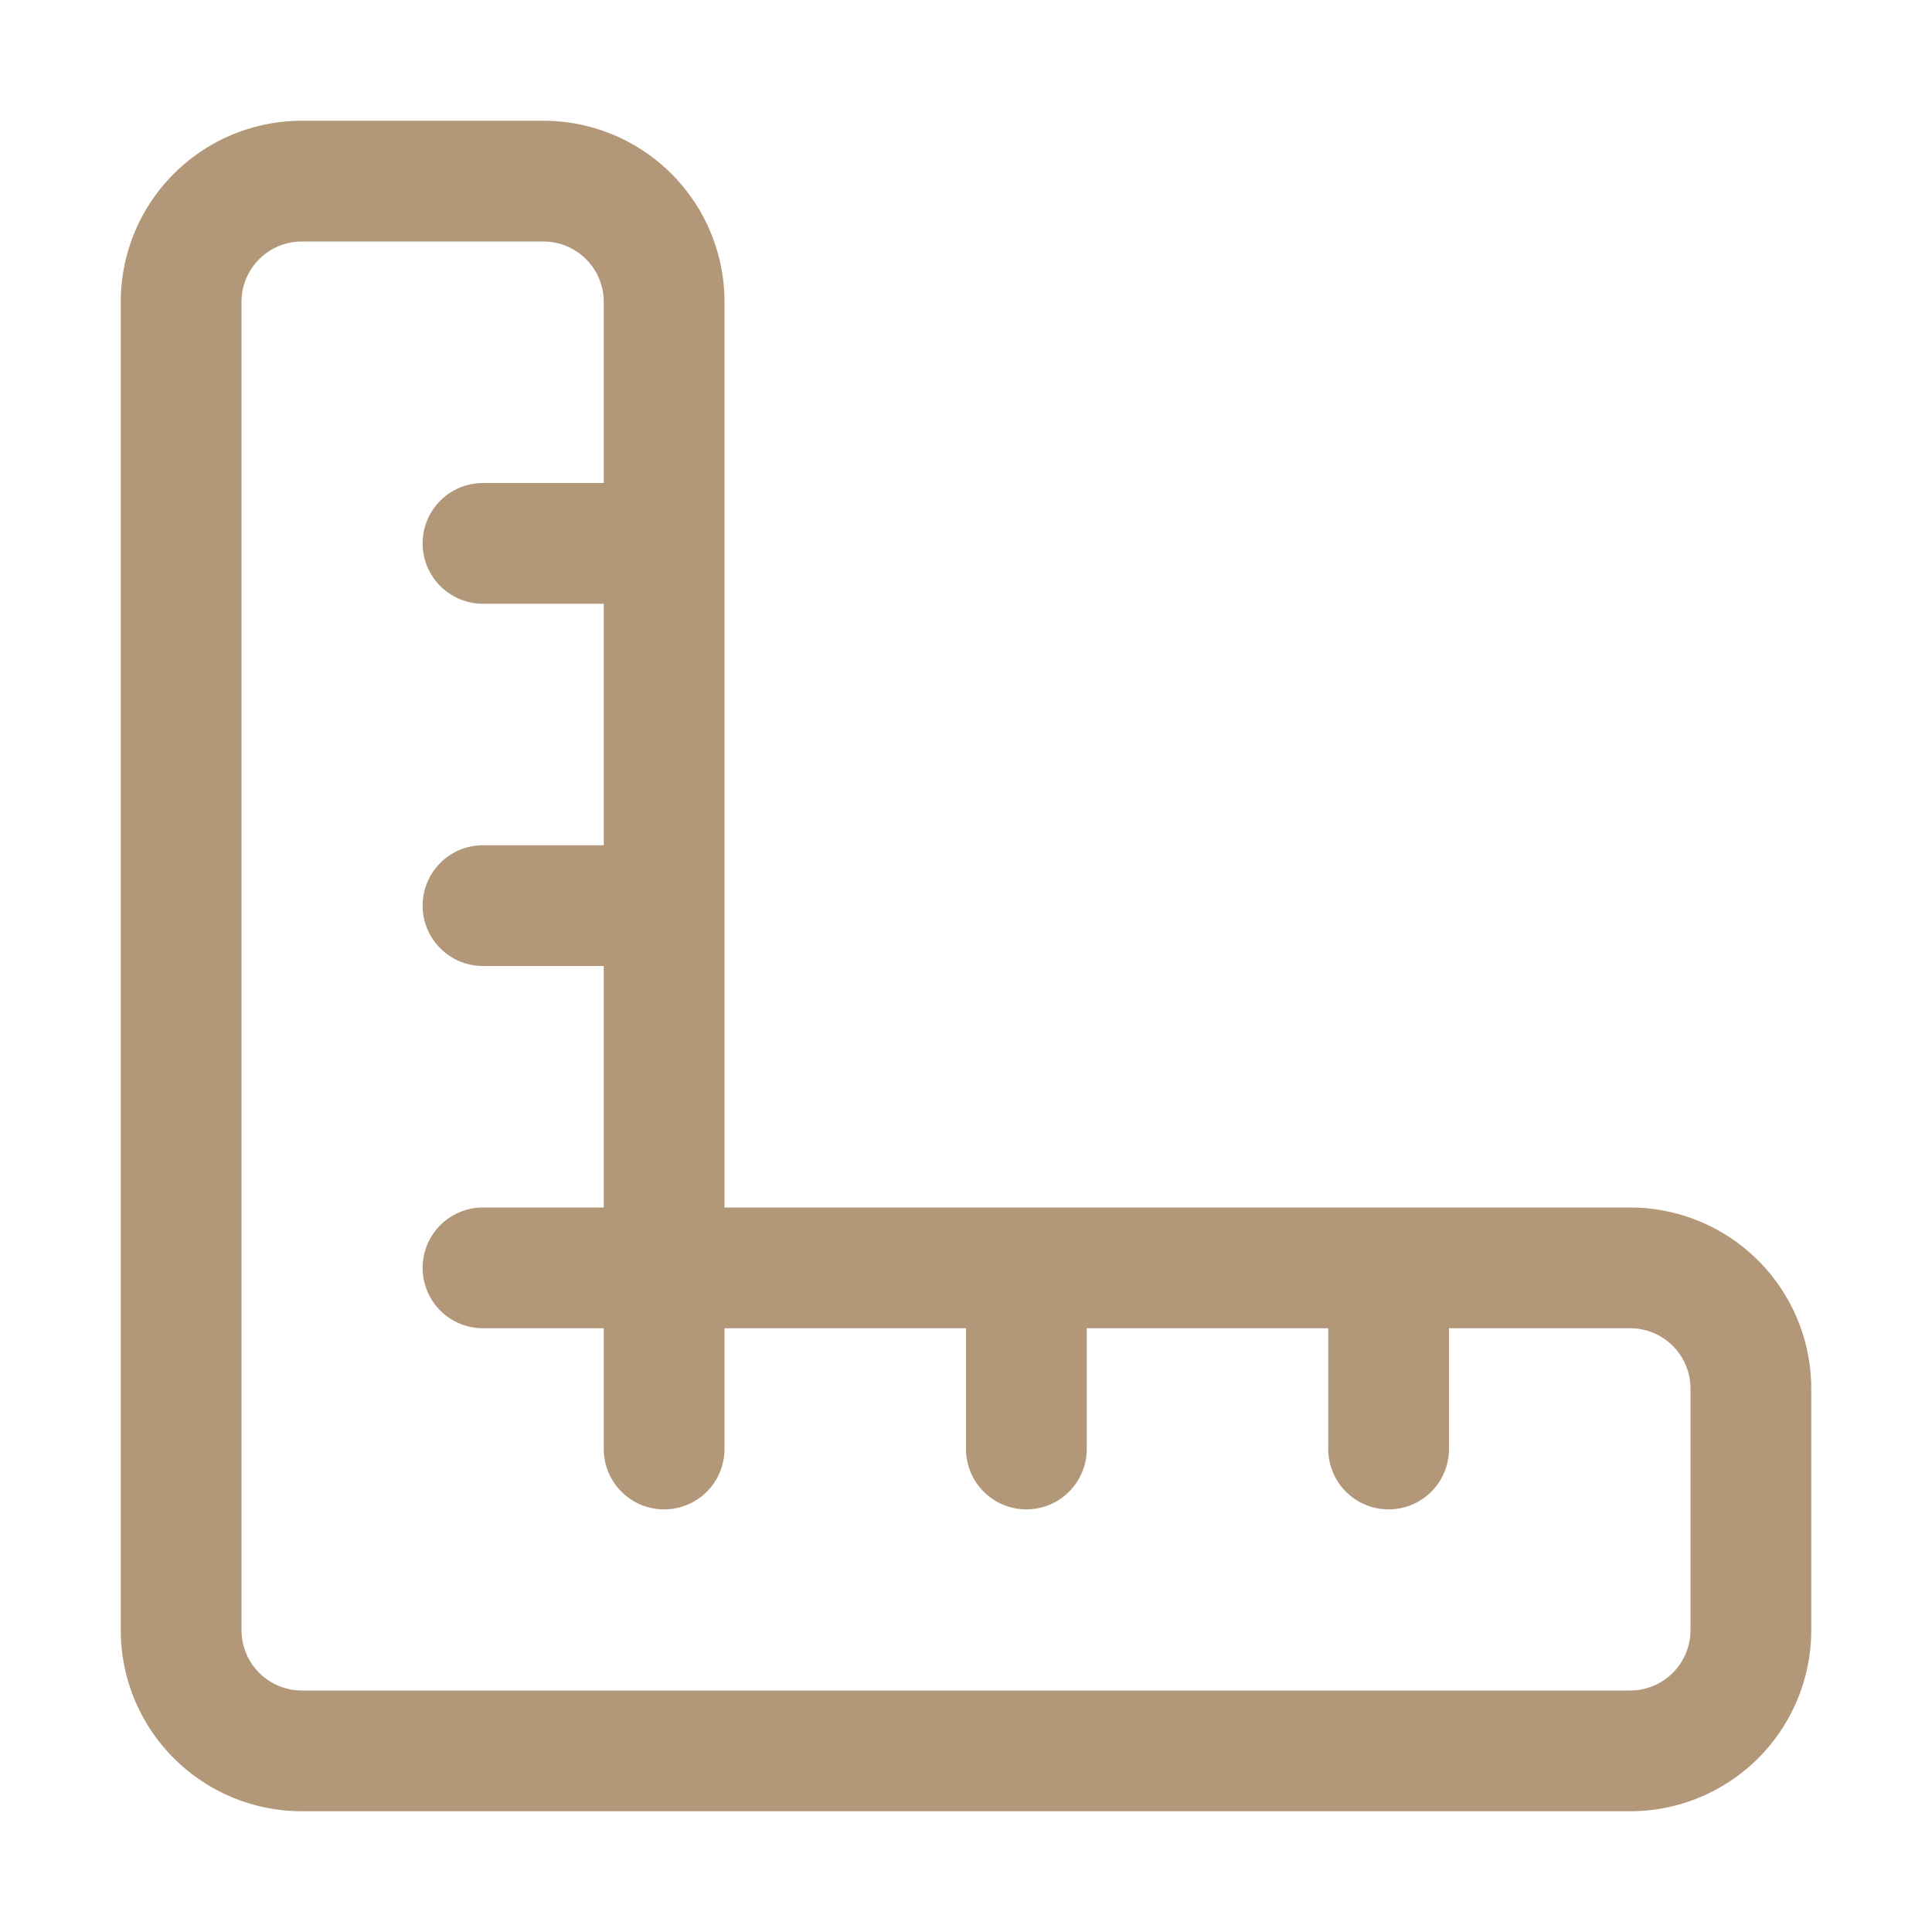<?xml version="1.0" encoding="UTF-8"?>
<svg xmlns="http://www.w3.org/2000/svg" xmlns:xlink="http://www.w3.org/1999/xlink" version="1.1" width="512" height="512" x="0" y="0" viewBox="0 0 32 32" style="enable-background:new 0 0 512 512" xml:space="preserve" class="">
  <g>
    <path d="M27 20H12V5a3 3 0 0 0-3-3H5a3 3 0 0 0-3 3v22a3 3 0 0 0 3 3h22a3 3 0 0 0 3-3v-4a3 3 0 0 0-3-3zm1 7a1 1 0 0 1-1 1H5a1 1 0 0 1-1-1V5a1 1 0 0 1 1-1h4a1 1 0 0 1 1 1v3H8a1 1 0 0 0 0 2h2v4H8a1 1 0 0 0 0 2h2v4H8a1 1 0 0 0 0 2h2v2a1 1 0 0 0 2 0v-2h4v2a1 1 0 0 0 2 0v-2h4v2a1 1 0 0 0 2 0v-2h3a1 1 0 0 1 1 1z" data-name="Layer 2" fill="#b29879" opacity="1" data-original="#000000" class=""></path>
  </g>
</svg>
